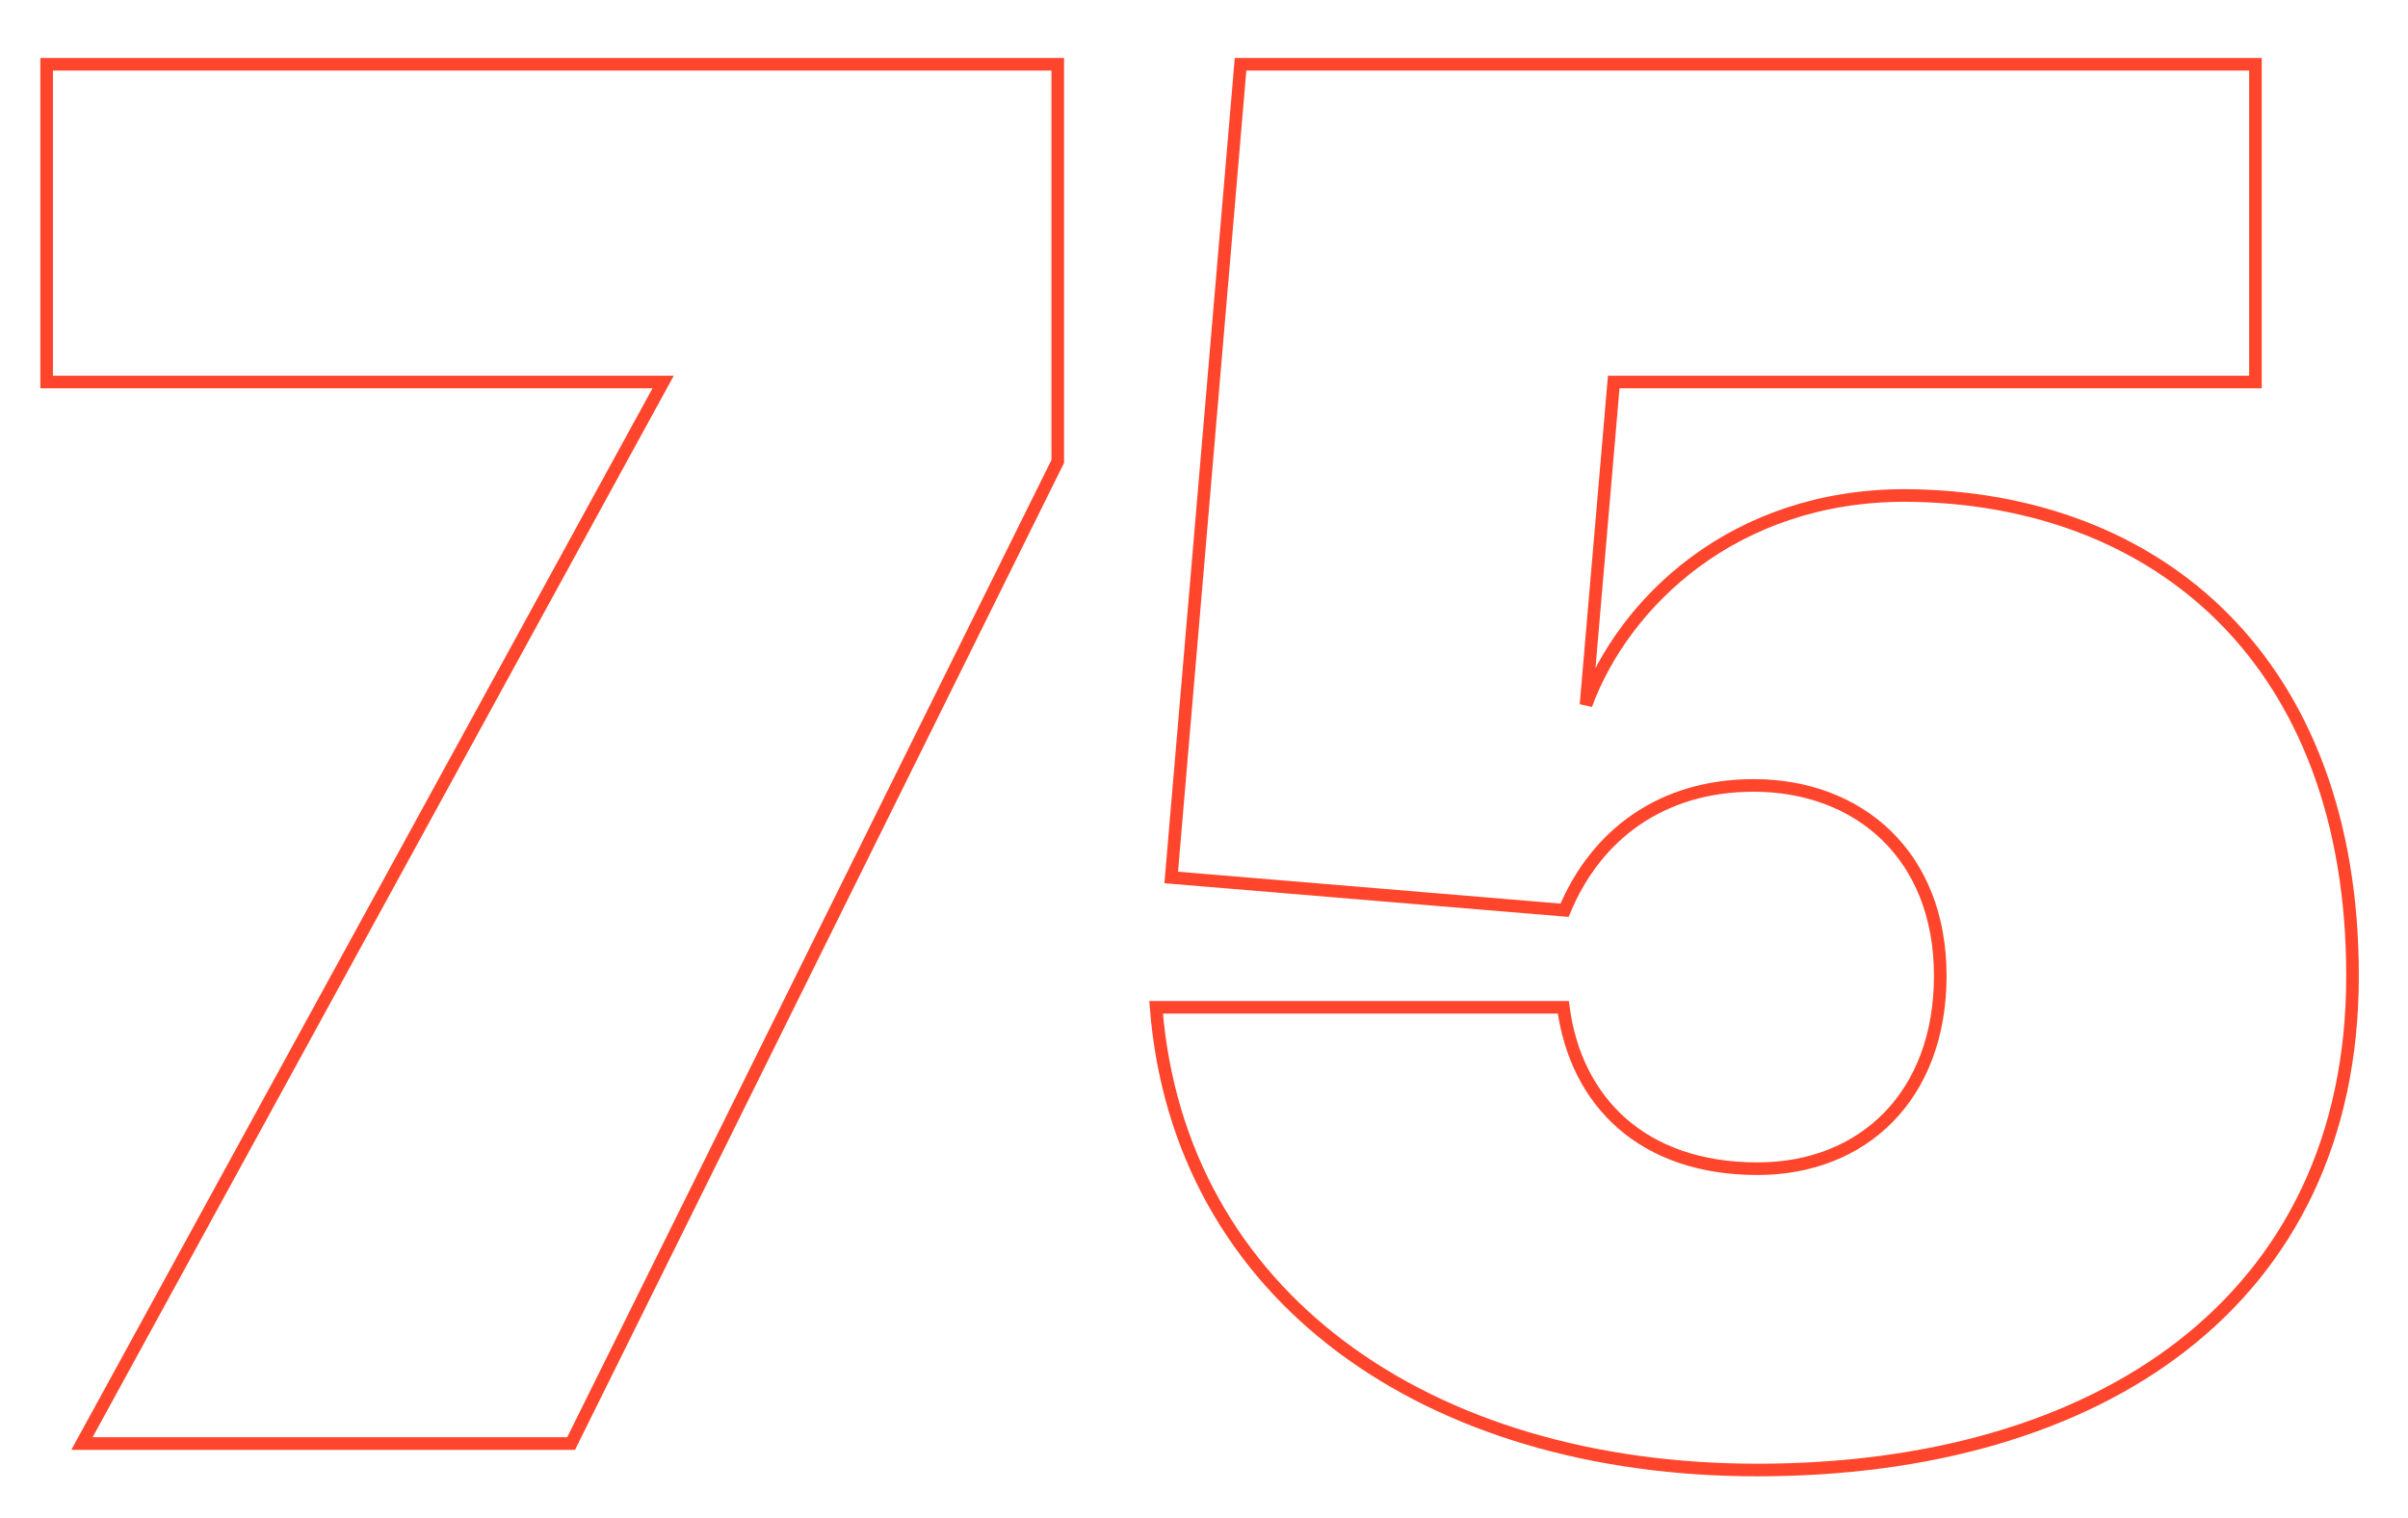 <?xml version="1.0" encoding="utf-8"?>
<!-- Generator: Adobe Illustrator 26.3.1, SVG Export Plug-In . SVG Version: 6.00 Build 0)  -->
<svg version="1.1" id="Layer_1" xmlns="http://www.w3.org/2000/svg" xmlns:xlink="http://www.w3.org/1999/xlink" x="0px" y="0px"
	 viewBox="0 0 191 120.4" style="enable-background:new 0 0 191 120.4;" xml:space="preserve">
<style type="text/css">
	.st0{enable-background:new    ;}
	.st1{fill:none;stroke:#FF462D;}
</style>
<g class="st0">
	<path class="st1" d="M3.7,5.1h80.2v31.5l-38.6,77.9H6.5l46.1-84.2H3.7V5.1z"/>
	<path class="st1" d="M186.6,77.4c0,25.9-20.2,39.2-47.2,39.2c-26.2,0-45.9-13.8-47.7-36.7H124c1,7.5,6.3,12.8,15.4,12.8
		c8.4,0,14.5-5.8,14.5-15.3c0-9.6-6.5-15.1-14.8-15.1c-7.3,0-12.5,3.9-15,9.9l-31.2-2.6l5.5-64.5h80.5v25.2H128l-2.2,25.6
		c3-8.1,11.7-16.6,25.3-16.6C171.3,39.4,186.6,52.6,186.6,77.4z"/>
</g>
</svg>

